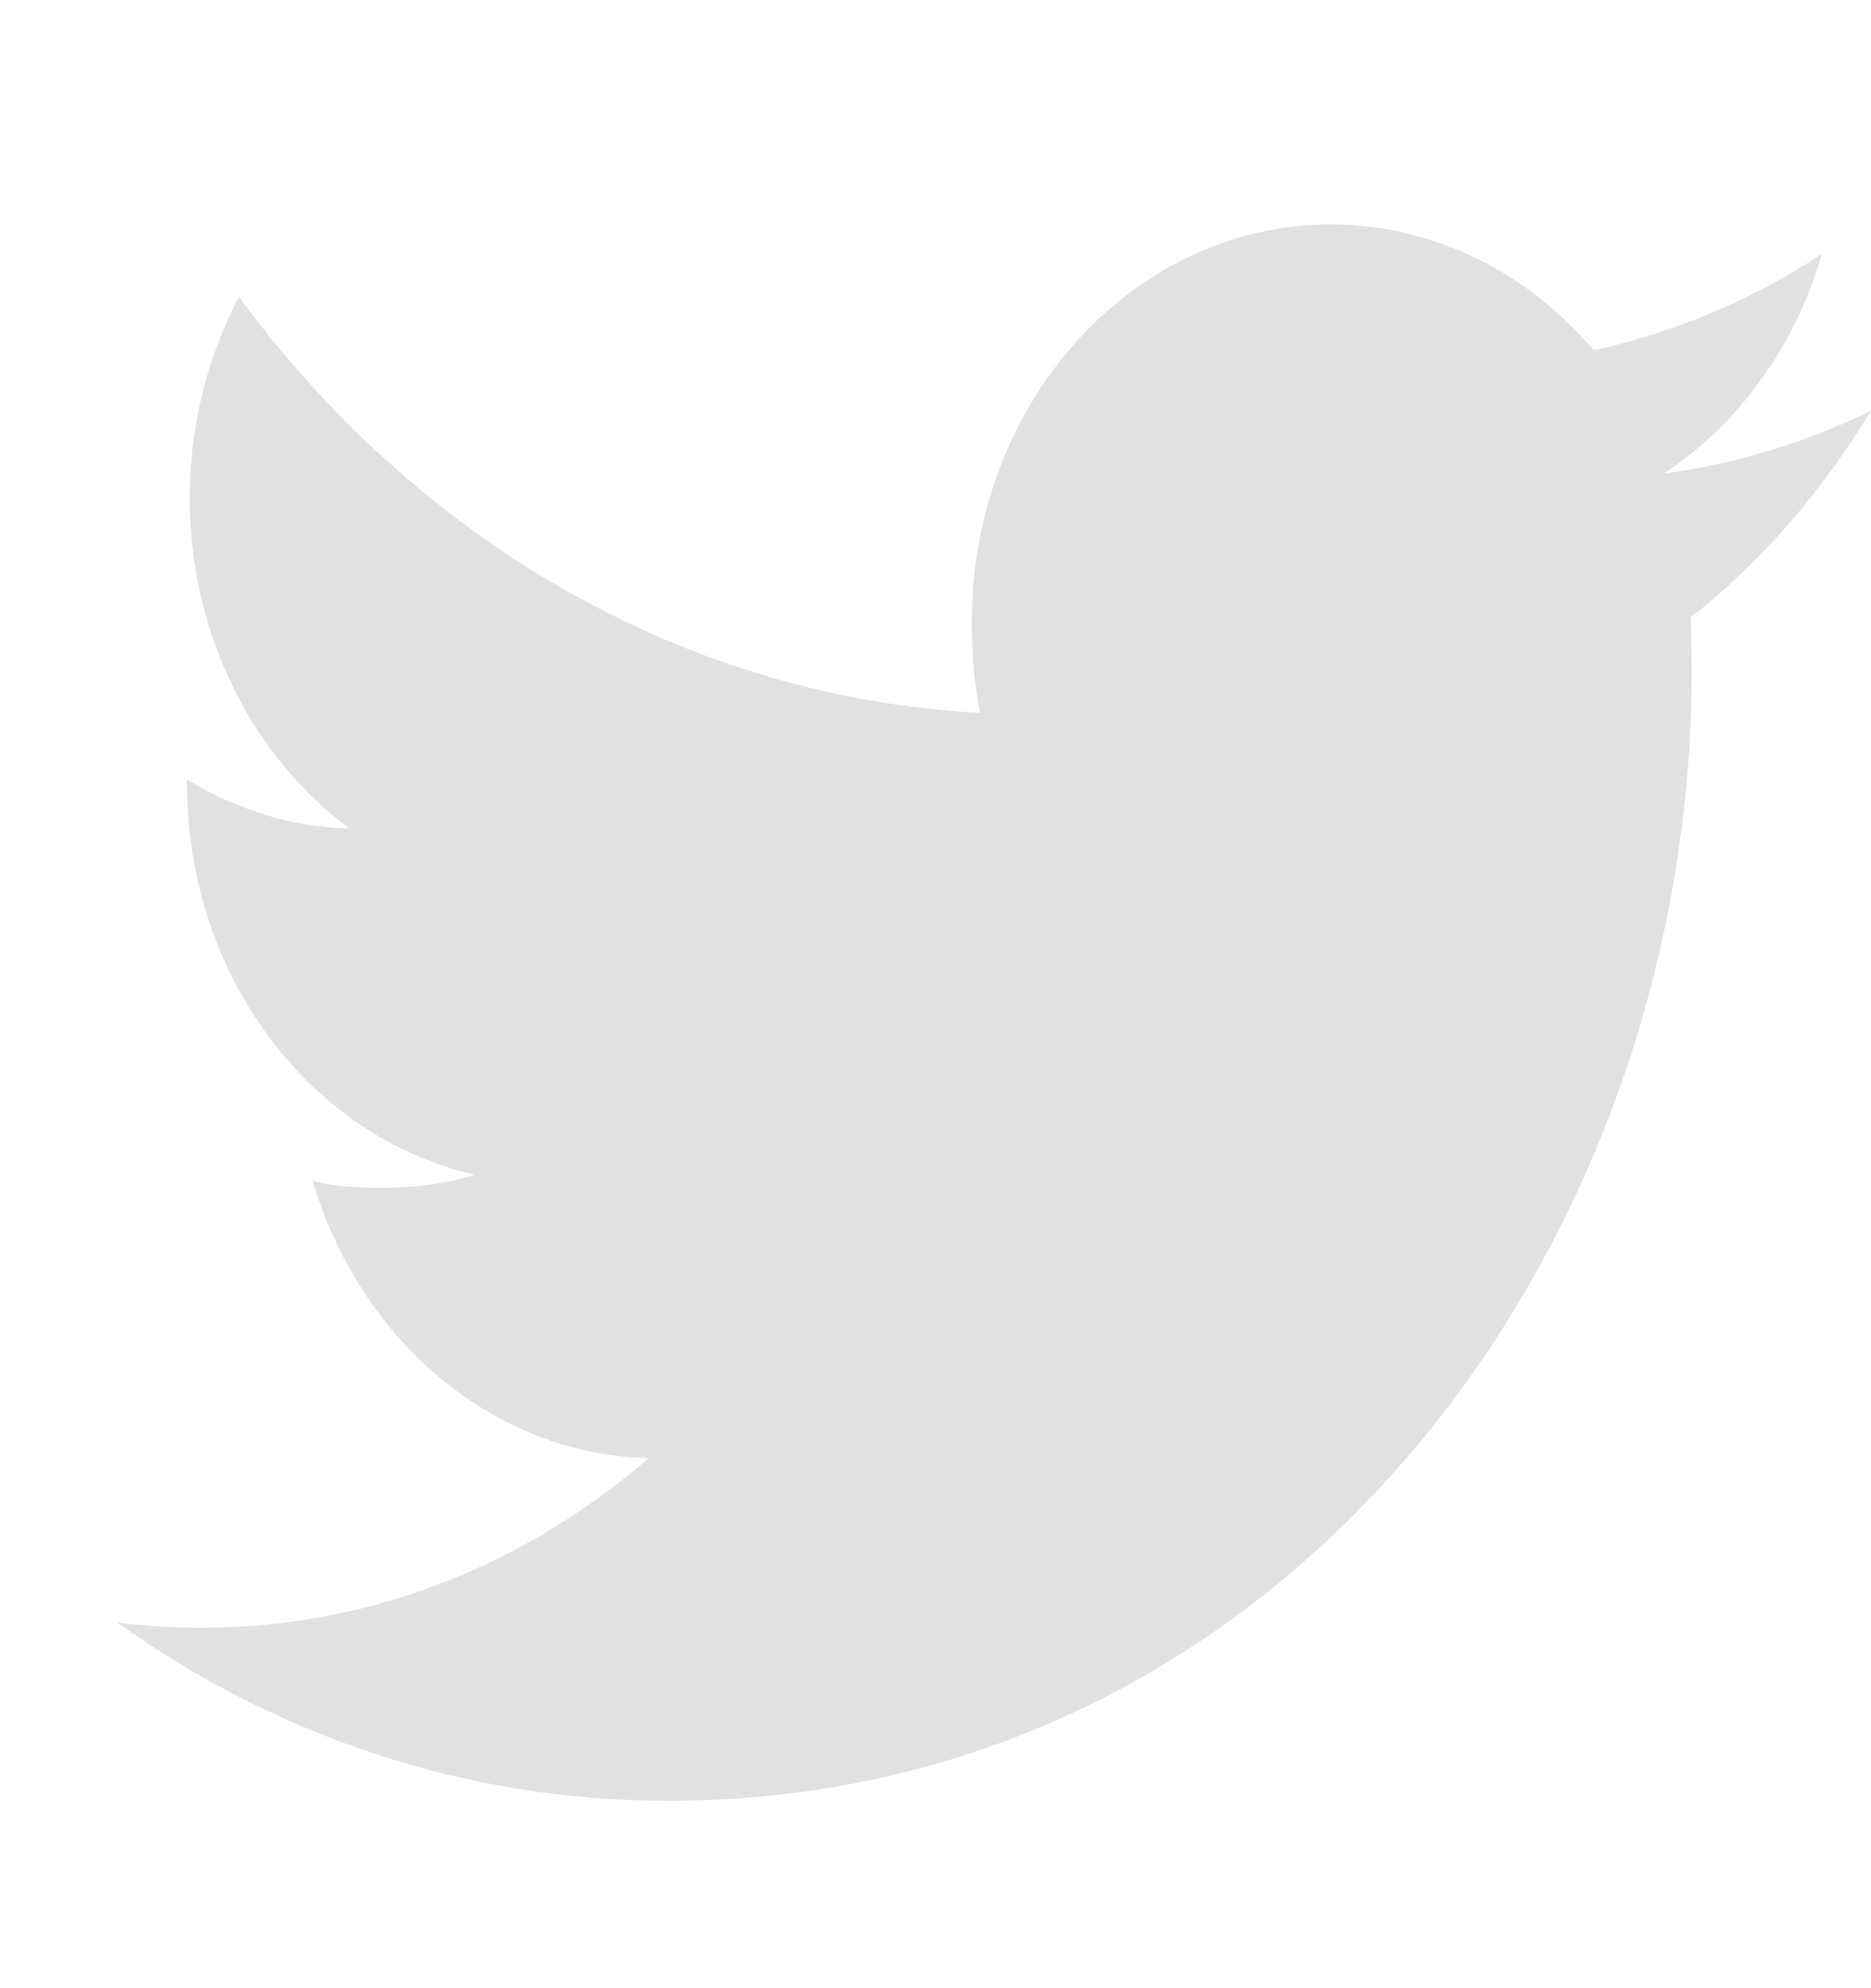 <svg width="16" height="17" viewBox="0 0 16 17" fill="none" xmlns="http://www.w3.org/2000/svg">
<g clip-path="url(#clip0_237_472)">
<path d="M14.457 5.28C15.066 4.801 15.579 4.204 15.998 3.515V3.514C15.44 3.785 14.846 3.964 14.226 4.051C14.863 3.63 15.35 2.969 15.579 2.172C14.985 2.564 14.328 2.84 13.629 2.995C13.065 2.33 12.26 1.919 11.383 1.919C9.681 1.919 8.31 3.447 8.31 5.321C8.31 5.59 8.331 5.849 8.381 6.096C5.825 5.958 3.563 4.603 2.043 2.538C1.778 3.048 1.622 3.63 1.622 4.257C1.622 5.435 2.17 6.479 2.988 7.084C2.494 7.074 2.009 6.915 1.599 6.665V6.702C1.599 8.355 2.664 9.728 4.062 10.045C3.812 10.121 3.539 10.157 3.256 10.157C3.059 10.157 2.861 10.144 2.674 10.098C3.072 11.445 4.204 12.436 5.547 12.468C4.501 13.373 3.172 13.918 1.734 13.918C1.482 13.918 1.241 13.906 0.999 13.872C2.361 14.843 3.975 15.398 5.716 15.398C11.142 15.398 14.679 10.391 14.457 5.28Z" fill="#E1E1E1"/>
</g>
<defs>
<clipPath id="clip0_237_472">
<rect width="14.999" height="16.59" fill="white" transform="translate(0.999 0.363)"/>
</clipPath>
</defs>
</svg>

